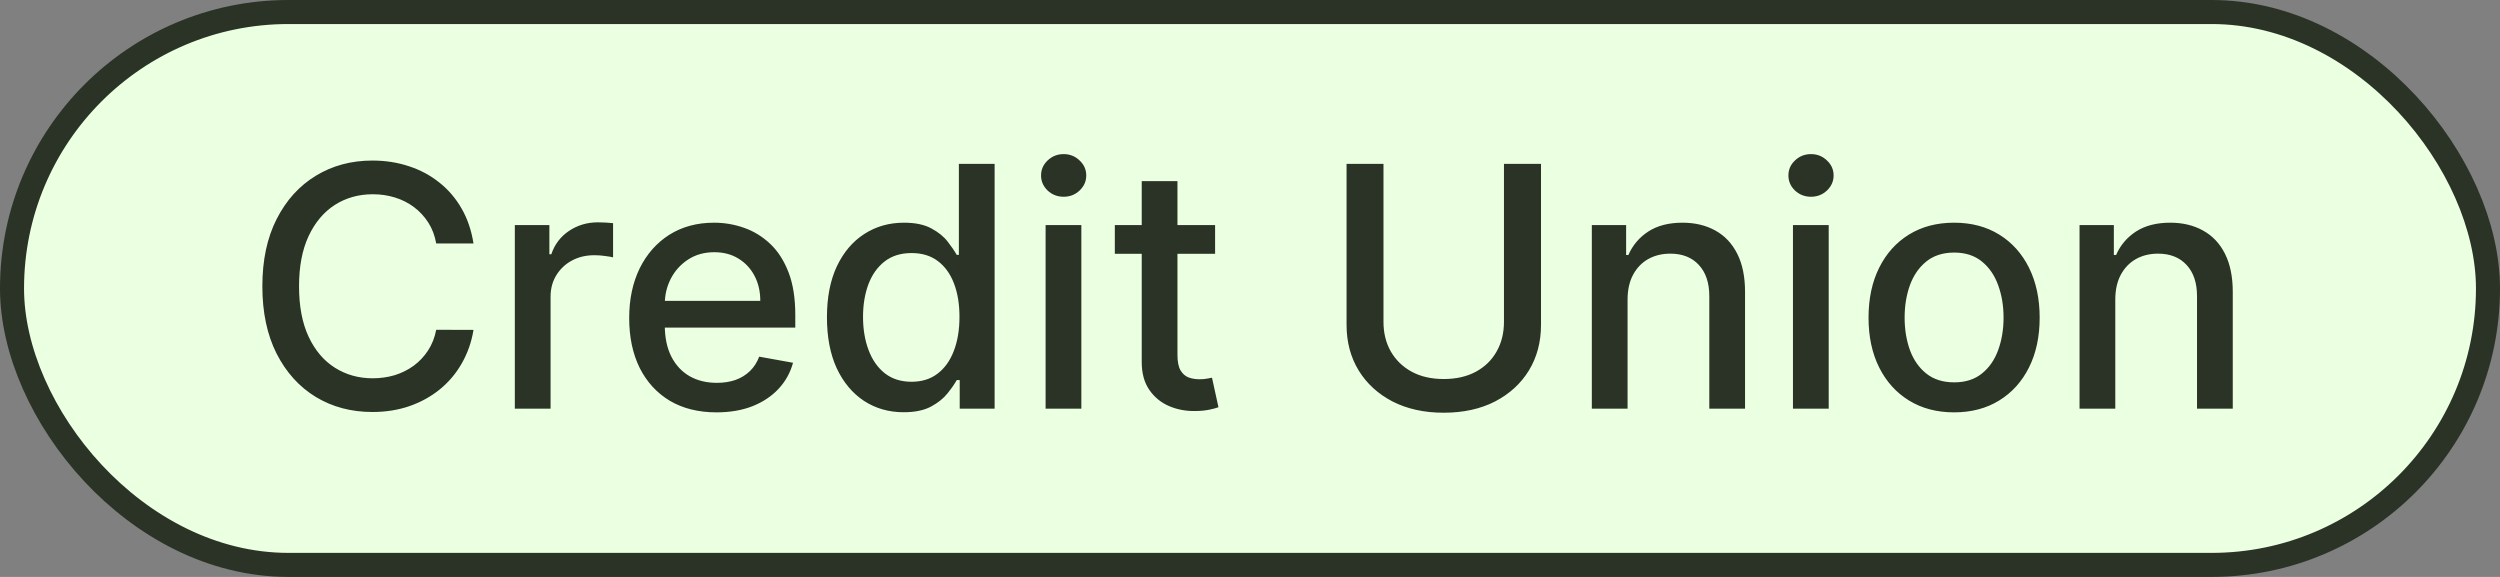 <svg width="104" height="24" viewBox="0 0 104 24" fill="none" xmlns="http://www.w3.org/2000/svg">
<rect x="0" y="0" width="104" height="24" fill="#808080" stroke="none"/>
<rect x="0.5" y="0.5" width="103" height="23" rx="11.5" fill="#EBFFE1"/>
<rect x="0.5" y="0.5" width="103" height="23" rx="11.5" stroke="#2B3327"/>
<path d="M19.698 10.129H18.147C18.087 9.798 17.977 9.506 17.814 9.254C17.652 9.002 17.453 8.789 17.218 8.613C16.982 8.437 16.719 8.305 16.427 8.215C16.139 8.126 15.832 8.081 15.507 8.081C14.921 8.081 14.395 8.228 13.931 8.523C13.471 8.818 13.106 9.251 12.838 9.821C12.572 10.391 12.44 11.087 12.44 11.909C12.44 12.738 12.572 13.437 12.838 14.007C13.106 14.577 13.472 15.008 13.936 15.3C14.4 15.591 14.922 15.737 15.502 15.737C15.824 15.737 16.129 15.694 16.417 15.608C16.709 15.518 16.972 15.387 17.208 15.215C17.443 15.043 17.642 14.832 17.804 14.584C17.97 14.332 18.084 14.044 18.147 13.719L19.698 13.724C19.616 14.224 19.455 14.685 19.216 15.106C18.981 15.523 18.677 15.885 18.306 16.19C17.938 16.491 17.517 16.725 17.044 16.891C16.57 17.056 16.052 17.139 15.492 17.139C14.611 17.139 13.825 16.93 13.136 16.513C12.446 16.092 11.903 15.49 11.505 14.708C11.111 13.926 10.914 12.993 10.914 11.909C10.914 10.822 11.112 9.889 11.51 9.11C11.908 8.328 12.451 7.728 13.141 7.31C13.83 6.889 14.614 6.679 15.492 6.679C16.033 6.679 16.536 6.757 17.004 6.913C17.474 7.065 17.897 7.29 18.271 7.589C18.646 7.884 18.956 8.245 19.201 8.673C19.446 9.097 19.612 9.582 19.698 10.129ZM21.417 17V9.364H22.854V10.577H22.934C23.073 10.166 23.318 9.843 23.669 9.607C24.024 9.369 24.425 9.249 24.872 9.249C24.965 9.249 25.075 9.253 25.201 9.259C25.33 9.266 25.431 9.274 25.504 9.284V10.706C25.444 10.689 25.338 10.671 25.186 10.651C25.033 10.628 24.881 10.617 24.728 10.617C24.377 10.617 24.064 10.691 23.789 10.84C23.517 10.986 23.302 11.19 23.142 11.452C22.983 11.71 22.904 12.005 22.904 12.337V17H21.417ZM29.808 17.154C29.056 17.154 28.408 16.993 27.864 16.672C27.324 16.347 26.906 15.891 26.611 15.305C26.32 14.715 26.174 14.024 26.174 13.232C26.174 12.449 26.32 11.76 26.611 11.163C26.906 10.567 27.317 10.101 27.844 9.766C28.375 9.432 28.994 9.264 29.704 9.264C30.134 9.264 30.552 9.335 30.956 9.478C31.361 9.62 31.724 9.844 32.045 10.149C32.367 10.454 32.62 10.85 32.806 11.337C32.992 11.821 33.084 12.41 33.084 13.102V13.629H27.014V12.516H31.628C31.628 12.124 31.548 11.778 31.389 11.477C31.23 11.172 31.006 10.931 30.718 10.756C30.433 10.58 30.098 10.492 29.714 10.492C29.296 10.492 28.931 10.595 28.62 10.8C28.312 11.003 28.073 11.268 27.904 11.596C27.738 11.921 27.655 12.274 27.655 12.655V13.525C27.655 14.035 27.745 14.47 27.924 14.827C28.106 15.185 28.36 15.459 28.684 15.648C29.009 15.833 29.389 15.926 29.823 15.926C30.105 15.926 30.362 15.886 30.594 15.807C30.826 15.724 31.026 15.601 31.195 15.439C31.364 15.277 31.493 15.076 31.583 14.837L32.99 15.091C32.877 15.505 32.675 15.868 32.383 16.18C32.095 16.488 31.732 16.728 31.295 16.901C30.86 17.07 30.365 17.154 29.808 17.154ZM37.592 17.149C36.976 17.149 36.426 16.992 35.942 16.677C35.461 16.359 35.083 15.906 34.808 15.32C34.536 14.73 34.401 14.022 34.401 13.197C34.401 12.371 34.538 11.665 34.813 11.079C35.092 10.492 35.473 10.043 35.957 9.732C36.441 9.42 36.989 9.264 37.602 9.264C38.076 9.264 38.457 9.344 38.746 9.503C39.037 9.659 39.263 9.841 39.422 10.05C39.584 10.258 39.71 10.443 39.8 10.602H39.889V6.818H41.376V17H39.924V15.812H39.8C39.71 15.974 39.581 16.16 39.412 16.369C39.246 16.577 39.017 16.76 38.726 16.916C38.434 17.071 38.056 17.149 37.592 17.149ZM37.92 15.881C38.348 15.881 38.709 15.769 39.004 15.543C39.303 15.315 39.528 14.998 39.68 14.594C39.836 14.189 39.914 13.719 39.914 13.182C39.914 12.652 39.838 12.188 39.685 11.79C39.533 11.392 39.309 11.082 39.014 10.86C38.719 10.638 38.355 10.527 37.92 10.527C37.473 10.527 37.1 10.643 36.802 10.875C36.504 11.107 36.278 11.424 36.126 11.825C35.977 12.226 35.902 12.678 35.902 13.182C35.902 13.692 35.978 14.151 36.131 14.559C36.283 14.967 36.508 15.29 36.807 15.528C37.108 15.764 37.48 15.881 37.92 15.881ZM43.497 17V9.364H44.984V17H43.497ZM44.248 8.185C43.989 8.185 43.767 8.099 43.582 7.927C43.4 7.751 43.308 7.542 43.308 7.3C43.308 7.055 43.4 6.846 43.582 6.674C43.767 6.498 43.989 6.411 44.248 6.411C44.507 6.411 44.727 6.498 44.909 6.674C45.095 6.846 45.188 7.055 45.188 7.3C45.188 7.542 45.095 7.751 44.909 7.927C44.727 8.099 44.507 8.185 44.248 8.185ZM50.548 9.364V10.557H46.377V9.364H50.548ZM47.496 7.534H48.982V14.758C48.982 15.046 49.025 15.263 49.111 15.409C49.198 15.552 49.309 15.649 49.445 15.702C49.584 15.752 49.735 15.777 49.897 15.777C50.016 15.777 50.121 15.769 50.21 15.752C50.3 15.736 50.369 15.722 50.419 15.712L50.688 16.94C50.601 16.974 50.479 17.007 50.32 17.04C50.16 17.076 49.962 17.096 49.723 17.099C49.332 17.106 48.967 17.037 48.629 16.891C48.291 16.745 48.018 16.519 47.809 16.215C47.6 15.91 47.496 15.527 47.496 15.066V7.534ZM62.565 6.818H64.106V13.515C64.106 14.227 63.938 14.859 63.604 15.409C63.269 15.956 62.798 16.387 62.192 16.702C61.585 17.013 60.874 17.169 60.059 17.169C59.247 17.169 58.538 17.013 57.931 16.702C57.325 16.387 56.854 15.956 56.519 15.409C56.184 14.859 56.017 14.227 56.017 13.515V6.818H57.553V13.391C57.553 13.851 57.654 14.261 57.856 14.619C58.062 14.977 58.352 15.258 58.727 15.464C59.101 15.666 59.545 15.767 60.059 15.767C60.576 15.767 61.022 15.666 61.396 15.464C61.774 15.258 62.062 14.977 62.261 14.619C62.464 14.261 62.565 13.851 62.565 13.391V6.818ZM67.707 12.466V17H66.22V9.364H67.647V10.607H67.741C67.917 10.202 68.192 9.877 68.567 9.632C68.944 9.387 69.42 9.264 69.993 9.264C70.514 9.264 70.969 9.374 71.361 9.592C71.752 9.808 72.055 10.129 72.27 10.557C72.486 10.984 72.594 11.513 72.594 12.143V17H71.107V12.322C71.107 11.768 70.963 11.336 70.674 11.024C70.386 10.709 69.99 10.552 69.486 10.552C69.142 10.552 68.835 10.626 68.567 10.776C68.301 10.925 68.091 11.143 67.935 11.432C67.783 11.717 67.707 12.062 67.707 12.466ZM74.587 17V9.364H76.074V17H74.587ZM75.338 8.185C75.079 8.185 74.857 8.099 74.672 7.927C74.489 7.751 74.398 7.542 74.398 7.3C74.398 7.055 74.489 6.846 74.672 6.674C74.857 6.498 75.079 6.411 75.338 6.411C75.596 6.411 75.817 6.498 75.999 6.674C76.185 6.846 76.278 7.055 76.278 7.3C76.278 7.542 76.185 7.751 75.999 7.927C75.817 8.099 75.596 8.185 75.338 8.185ZM81.29 17.154C80.574 17.154 79.95 16.99 79.416 16.662C78.882 16.334 78.468 15.875 78.173 15.285C77.878 14.695 77.731 14.005 77.731 13.217C77.731 12.425 77.878 11.732 78.173 11.139C78.468 10.545 78.882 10.085 79.416 9.756C79.95 9.428 80.574 9.264 81.29 9.264C82.006 9.264 82.631 9.428 83.164 9.756C83.698 10.085 84.112 10.545 84.407 11.139C84.702 11.732 84.85 12.425 84.85 13.217C84.85 14.005 84.702 14.695 84.407 15.285C84.112 15.875 83.698 16.334 83.164 16.662C82.631 16.99 82.006 17.154 81.29 17.154ZM81.295 15.906C81.759 15.906 82.144 15.784 82.448 15.538C82.753 15.293 82.979 14.967 83.125 14.559C83.274 14.151 83.348 13.702 83.348 13.212C83.348 12.724 83.274 12.277 83.125 11.869C82.979 11.458 82.753 11.129 82.448 10.88C82.144 10.631 81.759 10.507 81.295 10.507C80.828 10.507 80.44 10.631 80.132 10.88C79.827 11.129 79.6 11.458 79.451 11.869C79.305 12.277 79.232 12.724 79.232 13.212C79.232 13.702 79.305 14.151 79.451 14.559C79.6 14.967 79.827 15.293 80.132 15.538C80.44 15.784 80.828 15.906 81.295 15.906ZM87.996 12.466V17H86.509V9.364H87.936V10.607H88.03C88.206 10.202 88.481 9.877 88.856 9.632C89.234 9.387 89.709 9.264 90.282 9.264C90.803 9.264 91.259 9.374 91.65 9.592C92.041 9.808 92.344 10.129 92.559 10.557C92.775 10.984 92.883 11.513 92.883 12.143V17H91.396V12.322C91.396 11.768 91.252 11.336 90.964 11.024C90.675 10.709 90.279 10.552 89.775 10.552C89.431 10.552 89.124 10.626 88.856 10.776C88.591 10.925 88.38 11.143 88.224 11.432C88.072 11.717 87.996 12.062 87.996 12.466Z" fill="#2B3327"/>
</svg>
